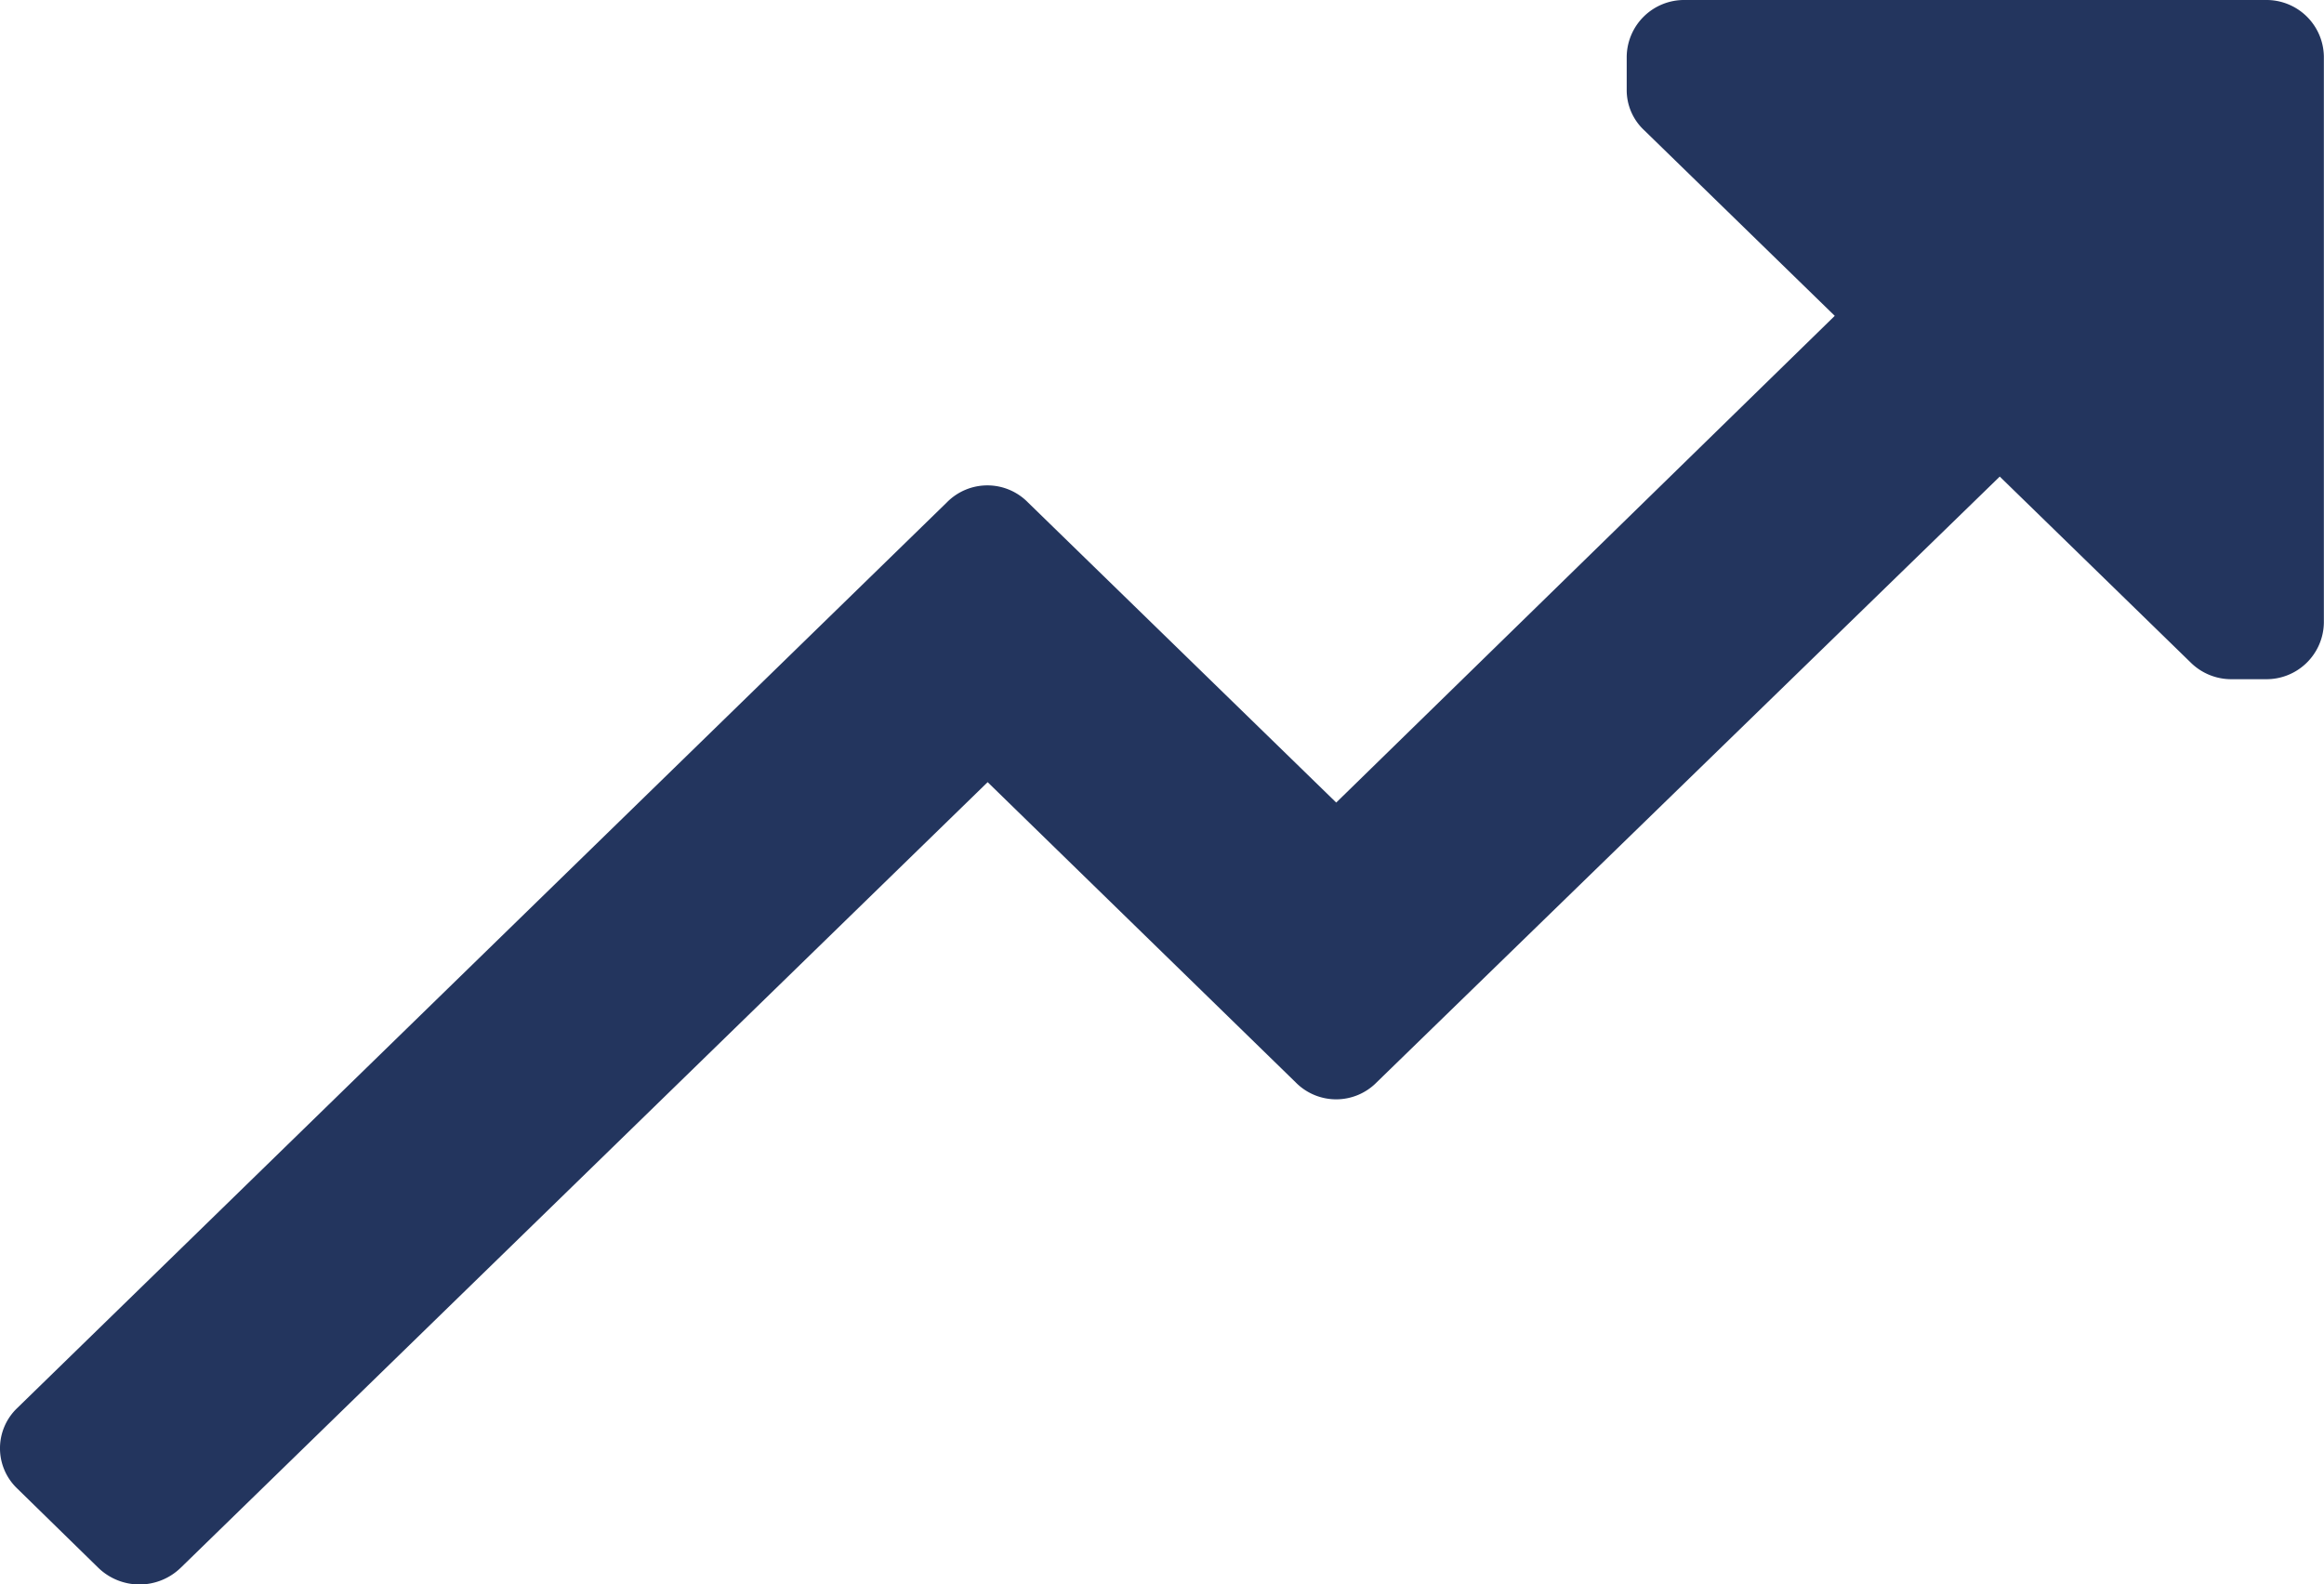 <svg xmlns="http://www.w3.org/2000/svg" width="36.002" height="24.546" viewBox="0 0 36.002 24.546"><defs><style>.a{fill:#23355E;}</style></defs><path class="a" d="M36,.877V9.645a.889.889,0,0,1-.9.877H34.58a.894.894,0,0,1-.648-.263L30.979,7.383l-9.65,9.382a.88.88,0,0,1-1.26,0L15.3,12.117,2.8,24.287a.917.917,0,0,1-1.278,0L.266,23.059a.861.861,0,0,1,0-1.245l14.4-14.029a.88.88,0,0,1,1.26,0L20.7,12.433l7.723-7.54L25.47,2.017a.848.848,0,0,1-.27-.631V.877A.889.889,0,0,1,26.1,0h9A.889.889,0,0,1,36,.877Z"/></svg>